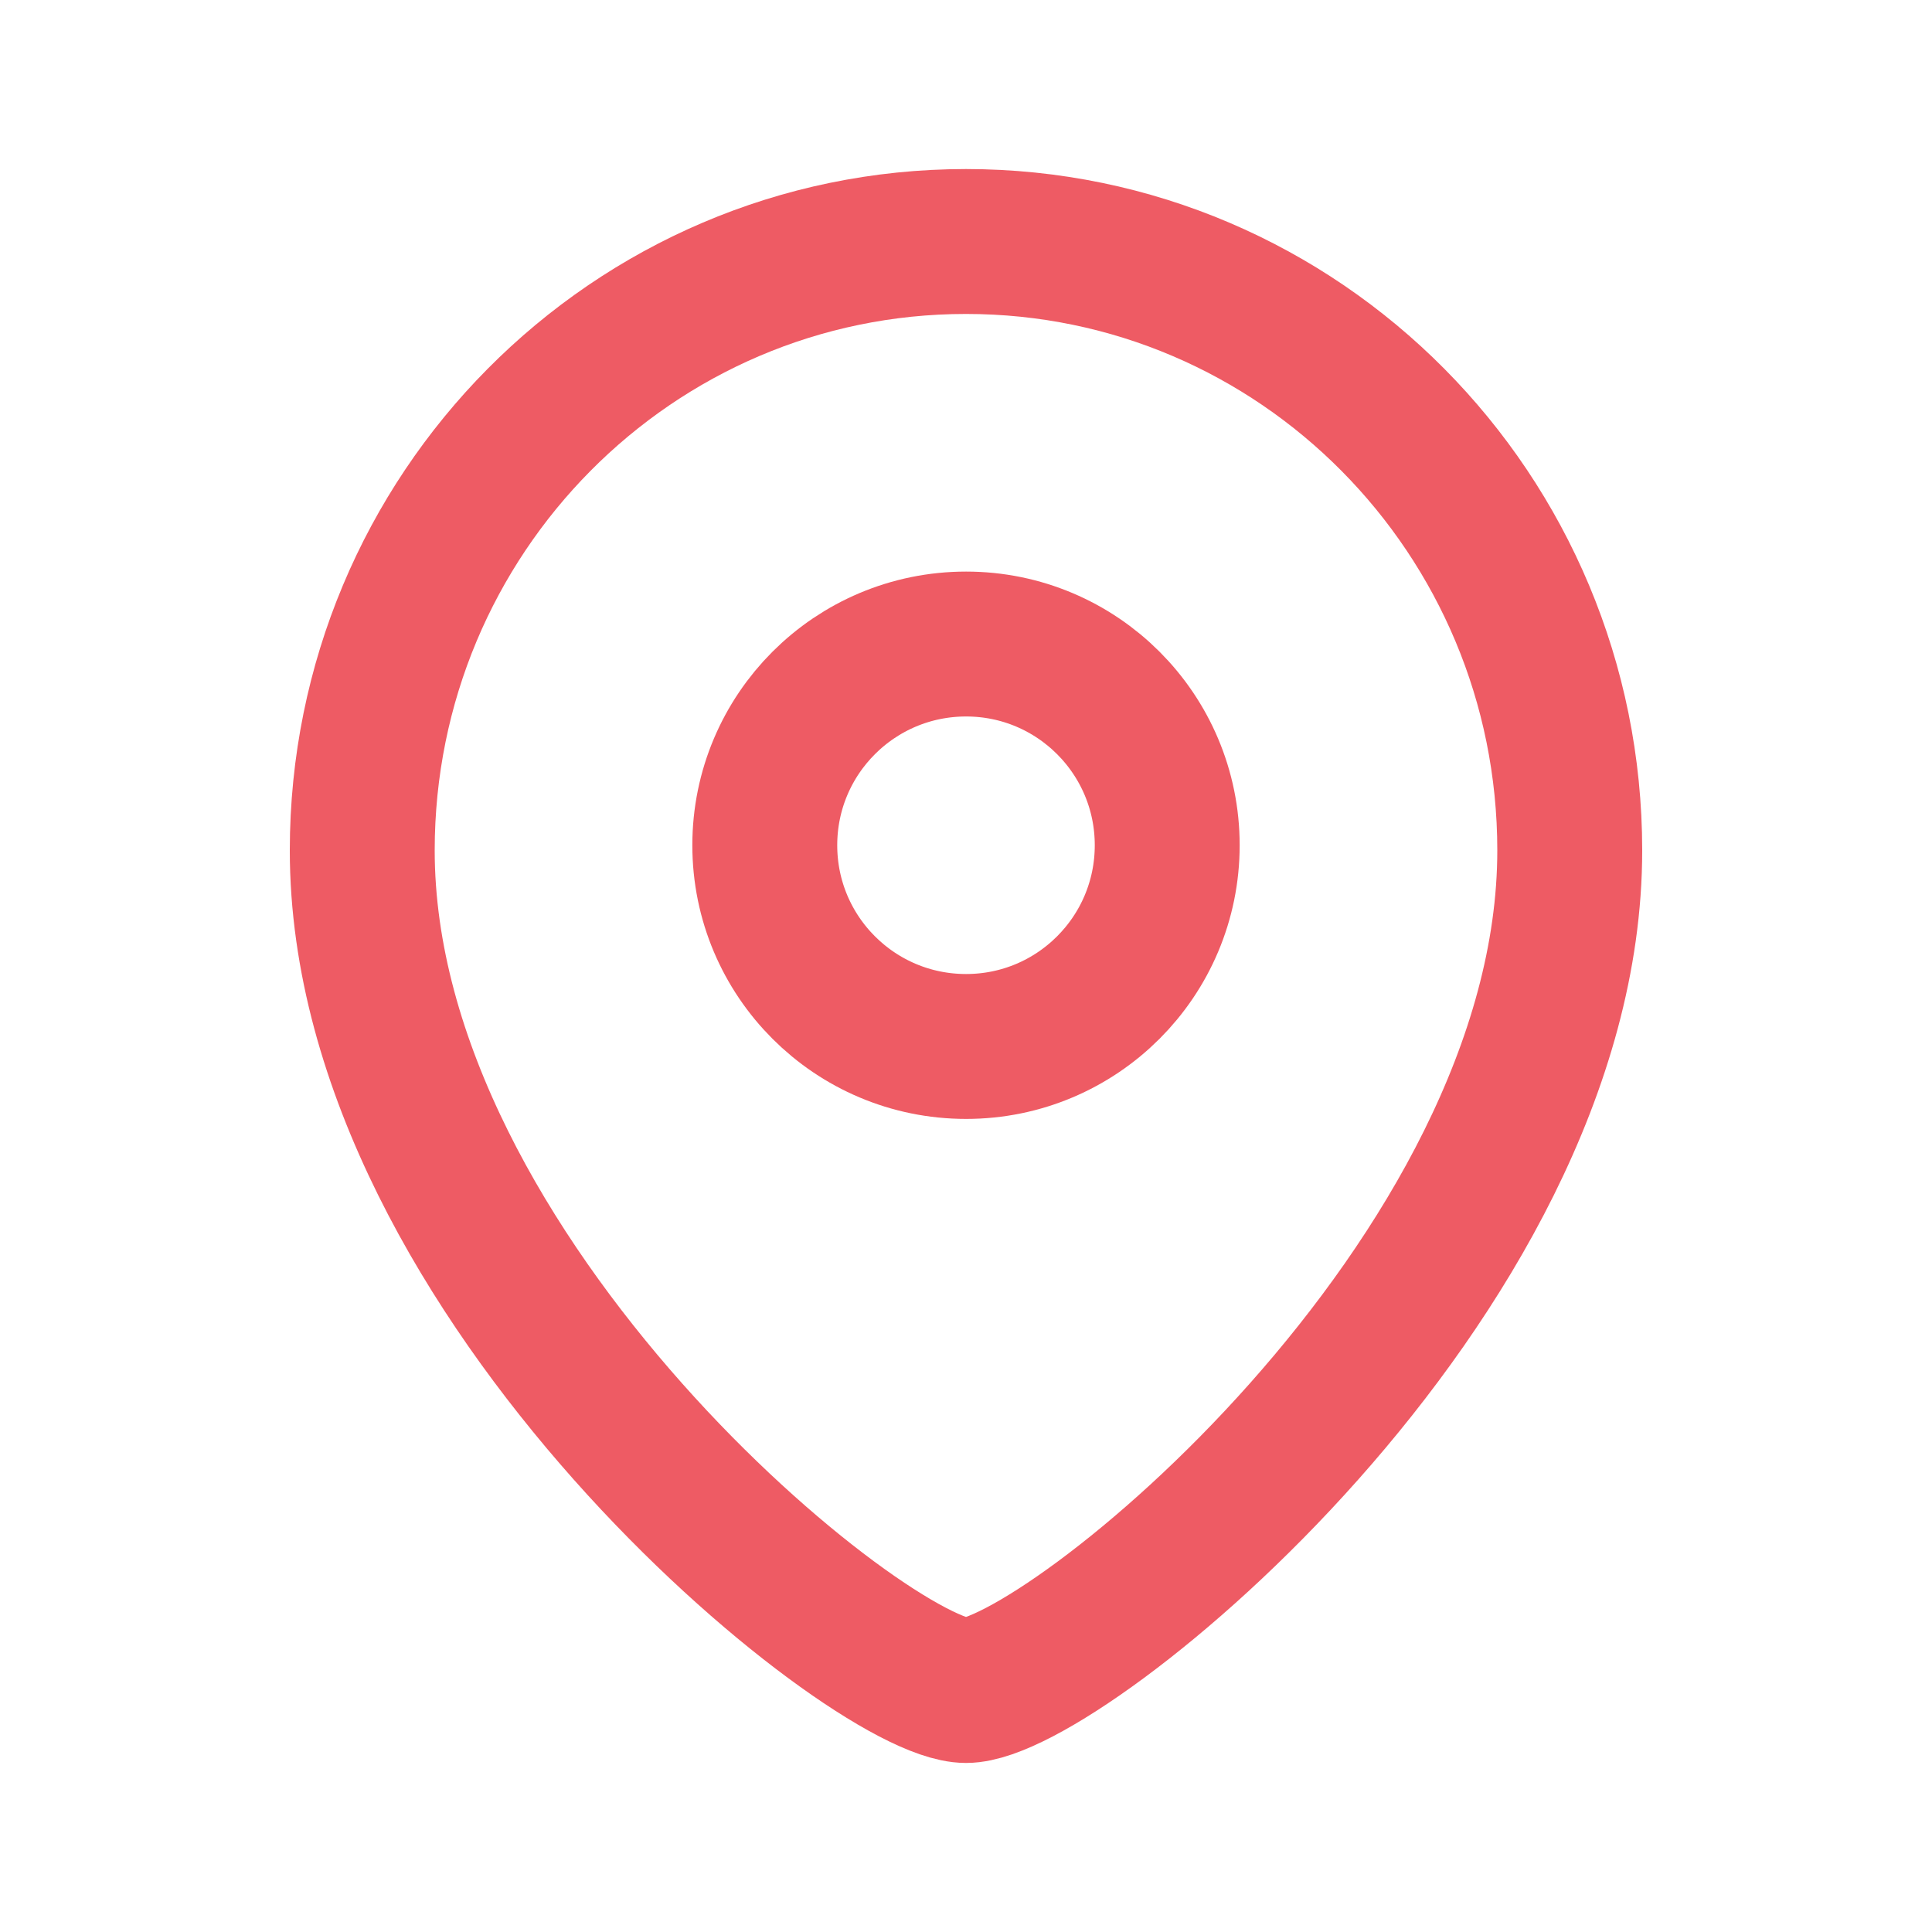 <svg width="20" height="20" viewBox="0 0 20 20" fill="none" xmlns="http://www.w3.org/2000/svg">
<g id="Iconly/Light/Location">
<g id="Location">
<path id="Stroke 1" fill-rule="evenodd" clip-rule="evenodd" d="M12.083 8.75C12.083 7.599 11.151 6.667 10.001 6.667C8.849 6.667 7.917 7.599 7.917 8.75C7.917 9.901 8.849 10.833 10.001 10.833C11.151 10.833 12.083 9.901 12.083 8.75Z" stroke="#EE5B64" stroke-width="1.5" stroke-linecap="round" stroke-linejoin="round"/>
<path id="Stroke 3" fill-rule="evenodd" clip-rule="evenodd" d="M10 17.5C9.001 17.5 3.75 13.249 3.75 8.803C3.75 5.322 6.548 2.5 10 2.5C13.452 2.5 16.25 5.322 16.25 8.803C16.25 13.249 10.998 17.5 10 17.5Z" stroke="#EE5B64" stroke-width="1.5" stroke-linecap="round" stroke-linejoin="round"/>
</g>
</g>
</svg>
